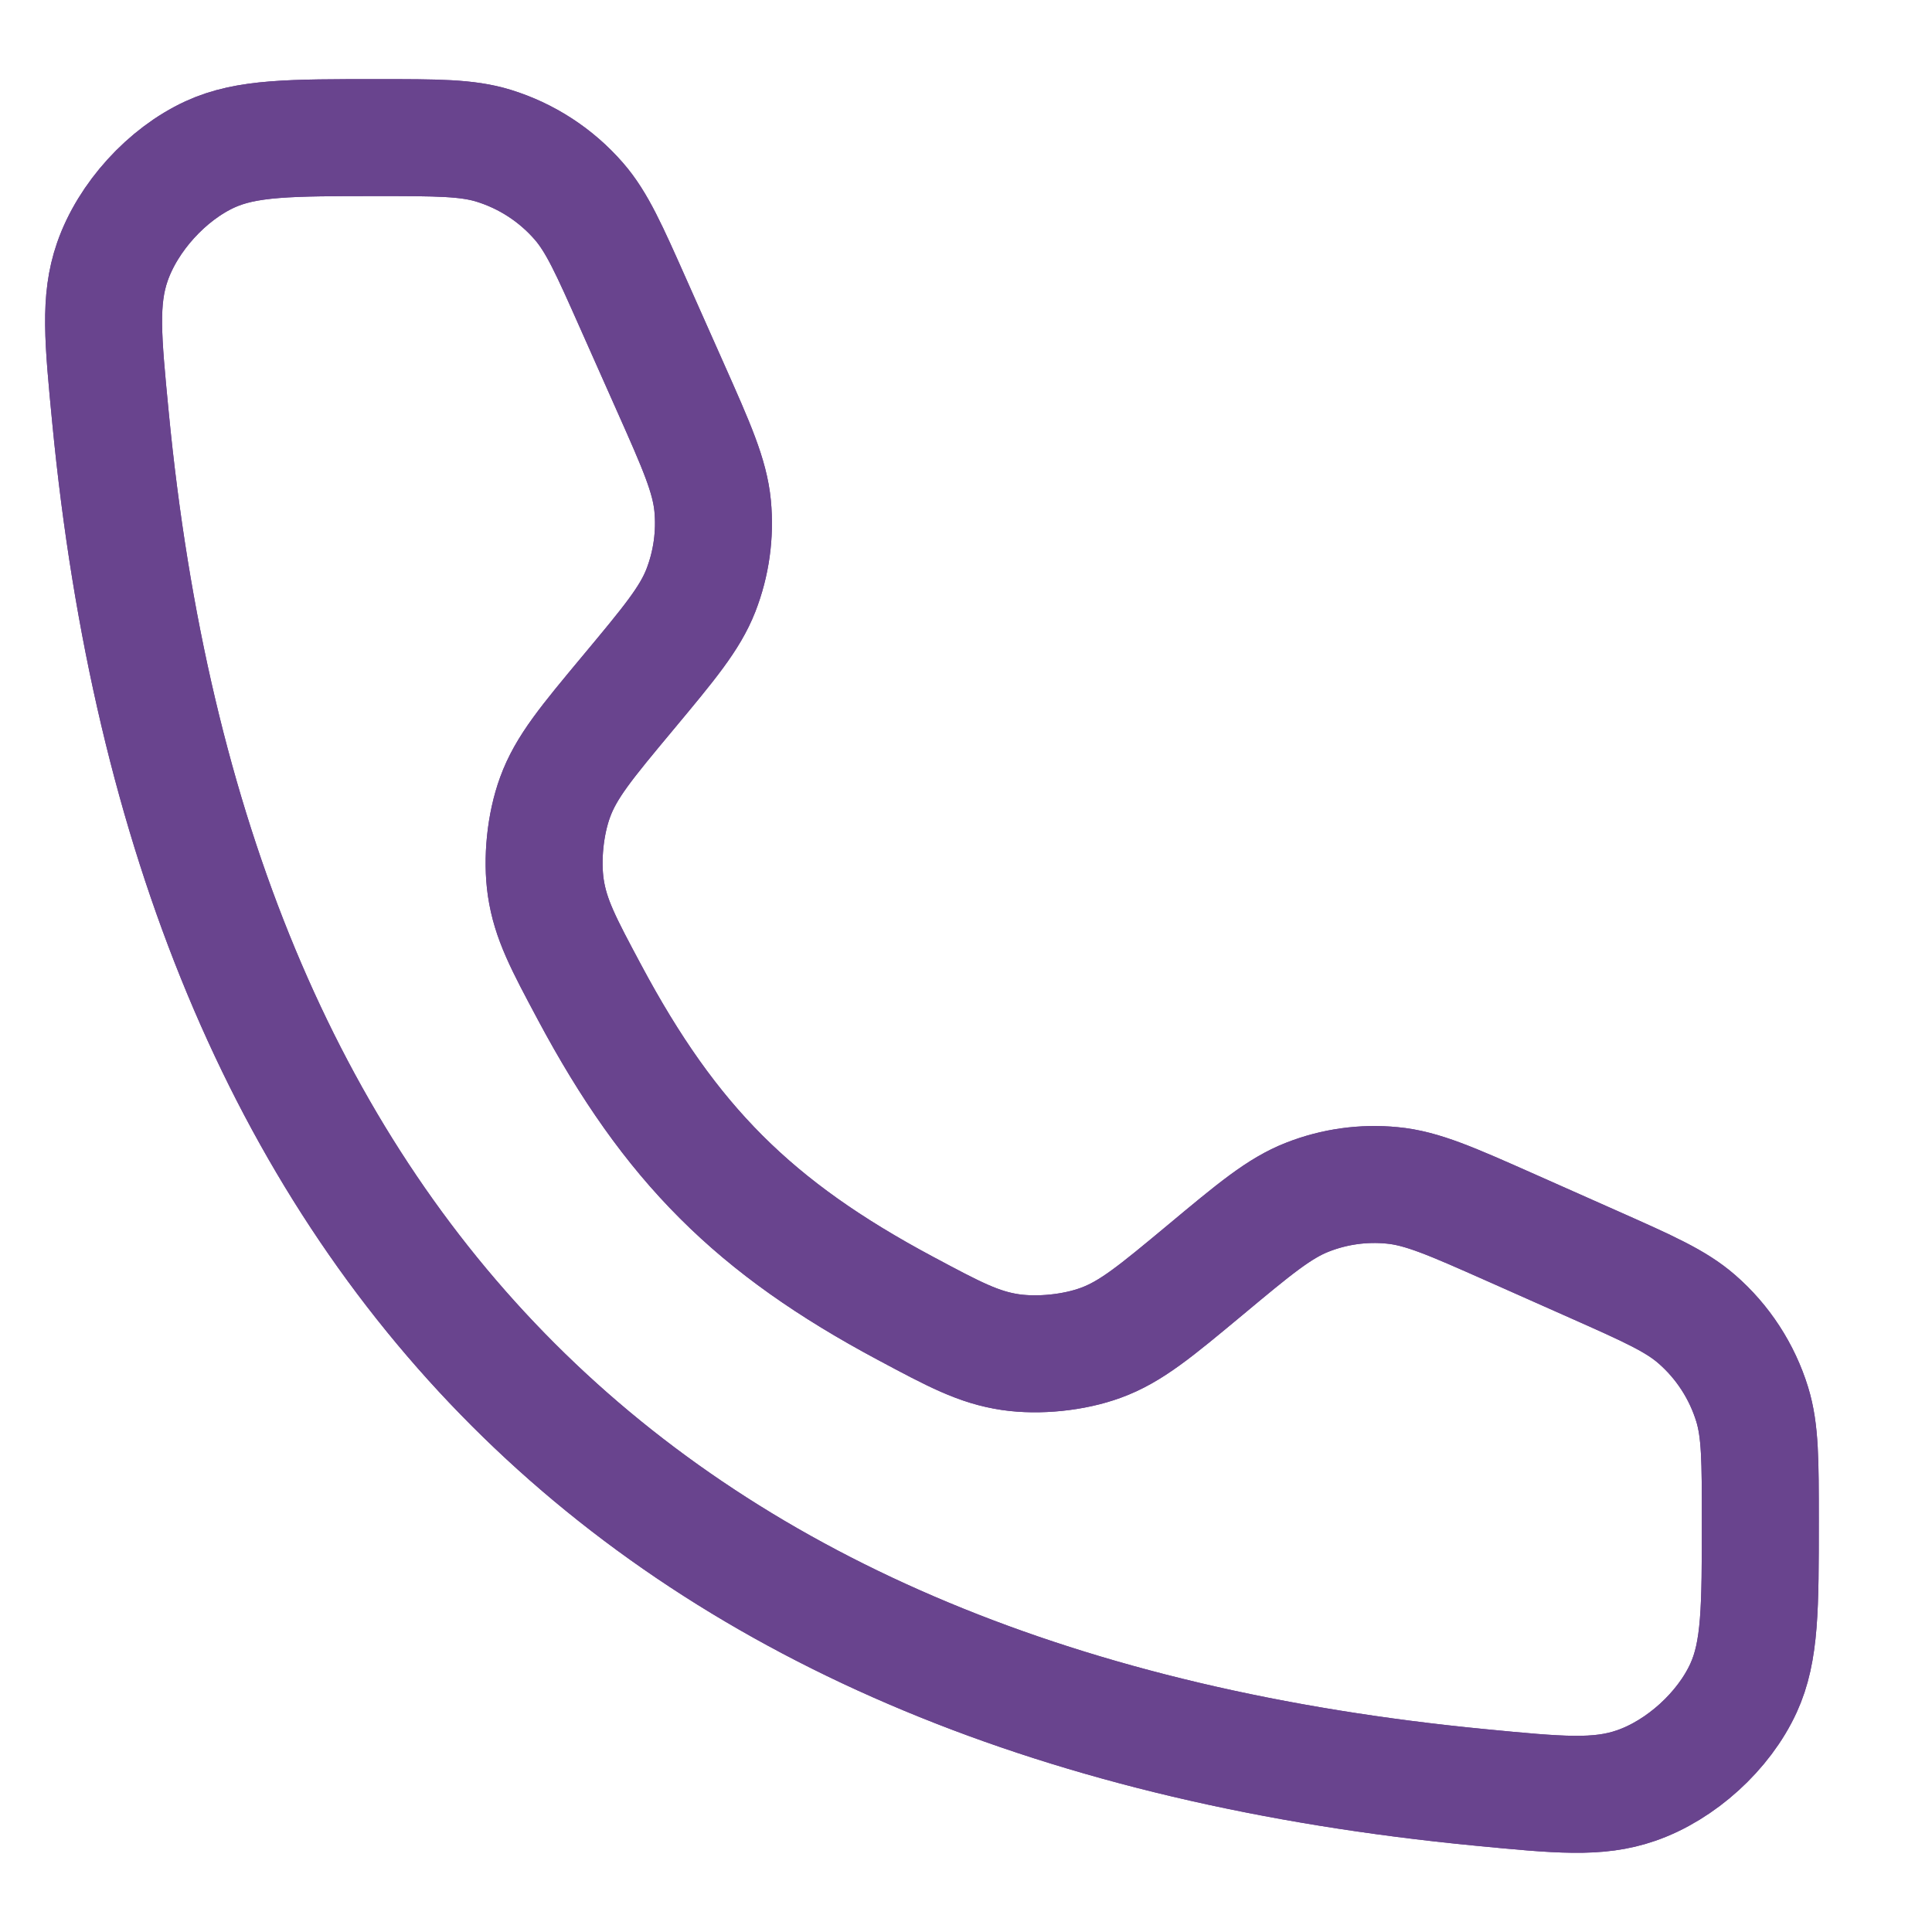 <svg width="22" height="22" viewBox="0 0 22 22" fill="none" xmlns="http://www.w3.org/2000/svg">
<path d="M7.634 4.41L7.212 3.461C6.936 2.84 6.798 2.529 6.592 2.292C6.333 1.994 5.996 1.775 5.619 1.659C5.318 1.567 4.978 1.567 4.299 1.567C3.305 1.567 2.808 1.567 2.391 1.758C1.9 1.984 1.456 2.472 1.279 2.983C1.129 3.417 1.172 3.862 1.258 4.753C2.173 14.239 7.374 19.439 16.859 20.354C17.75 20.44 18.196 20.483 18.629 20.333C19.14 20.157 19.629 19.713 19.854 19.221C20.045 18.804 20.045 18.307 20.045 17.313C20.045 16.634 20.045 16.294 19.953 15.993C19.837 15.616 19.618 15.279 19.321 15.021C19.083 14.814 18.773 14.676 18.152 14.4L17.202 13.978C16.53 13.68 16.194 13.53 15.852 13.498C15.525 13.466 15.195 13.512 14.889 13.632C14.57 13.756 14.287 13.992 13.722 14.463C13.159 14.931 12.878 15.166 12.534 15.291C12.229 15.403 11.826 15.444 11.506 15.397C11.143 15.343 10.866 15.195 10.312 14.899C8.587 13.977 7.635 13.026 6.713 11.3C6.417 10.746 6.269 10.469 6.215 10.107C6.168 9.786 6.209 9.383 6.321 9.078C6.446 8.734 6.681 8.453 7.15 7.89C7.621 7.325 7.856 7.043 7.981 6.723C8.1 6.417 8.146 6.087 8.115 5.76C8.082 5.419 7.933 5.082 7.634 4.41Z" stroke="#69448E" stroke-width="1.332" stroke-linecap="round"/>
<path d="M7.634 4.41L7.212 3.461C6.936 2.84 6.798 2.529 6.592 2.292C6.333 1.994 5.996 1.775 5.619 1.659C5.318 1.567 4.978 1.567 4.299 1.567C3.305 1.567 2.808 1.567 2.391 1.758C1.9 1.984 1.456 2.472 1.279 2.983C1.129 3.417 1.172 3.862 1.258 4.753C2.173 14.239 7.374 19.439 16.859 20.354C17.75 20.44 18.196 20.483 18.629 20.333C19.14 20.157 19.629 19.713 19.854 19.221C20.045 18.804 20.045 18.307 20.045 17.313C20.045 16.634 20.045 16.294 19.953 15.993C19.837 15.616 19.618 15.279 19.321 15.021C19.083 14.814 18.773 14.676 18.152 14.4L17.202 13.978C16.53 13.68 16.194 13.53 15.852 13.498C15.525 13.466 15.195 13.512 14.889 13.632C14.57 13.756 14.287 13.992 13.722 14.463C13.159 14.931 12.878 15.166 12.534 15.291C12.229 15.403 11.826 15.444 11.506 15.397C11.143 15.343 10.866 15.195 10.312 14.899C8.587 13.977 7.635 13.026 6.713 11.3C6.417 10.746 6.269 10.469 6.215 10.107C6.168 9.786 6.209 9.383 6.321 9.078C6.446 8.734 6.681 8.453 7.15 7.89C7.621 7.325 7.856 7.043 7.981 6.723C8.1 6.417 8.146 6.087 8.115 5.76C8.082 5.419 7.933 5.082 7.634 4.41Z" stroke="#69448E" stroke-width="1.332" stroke-linecap="round"/>
</svg>

